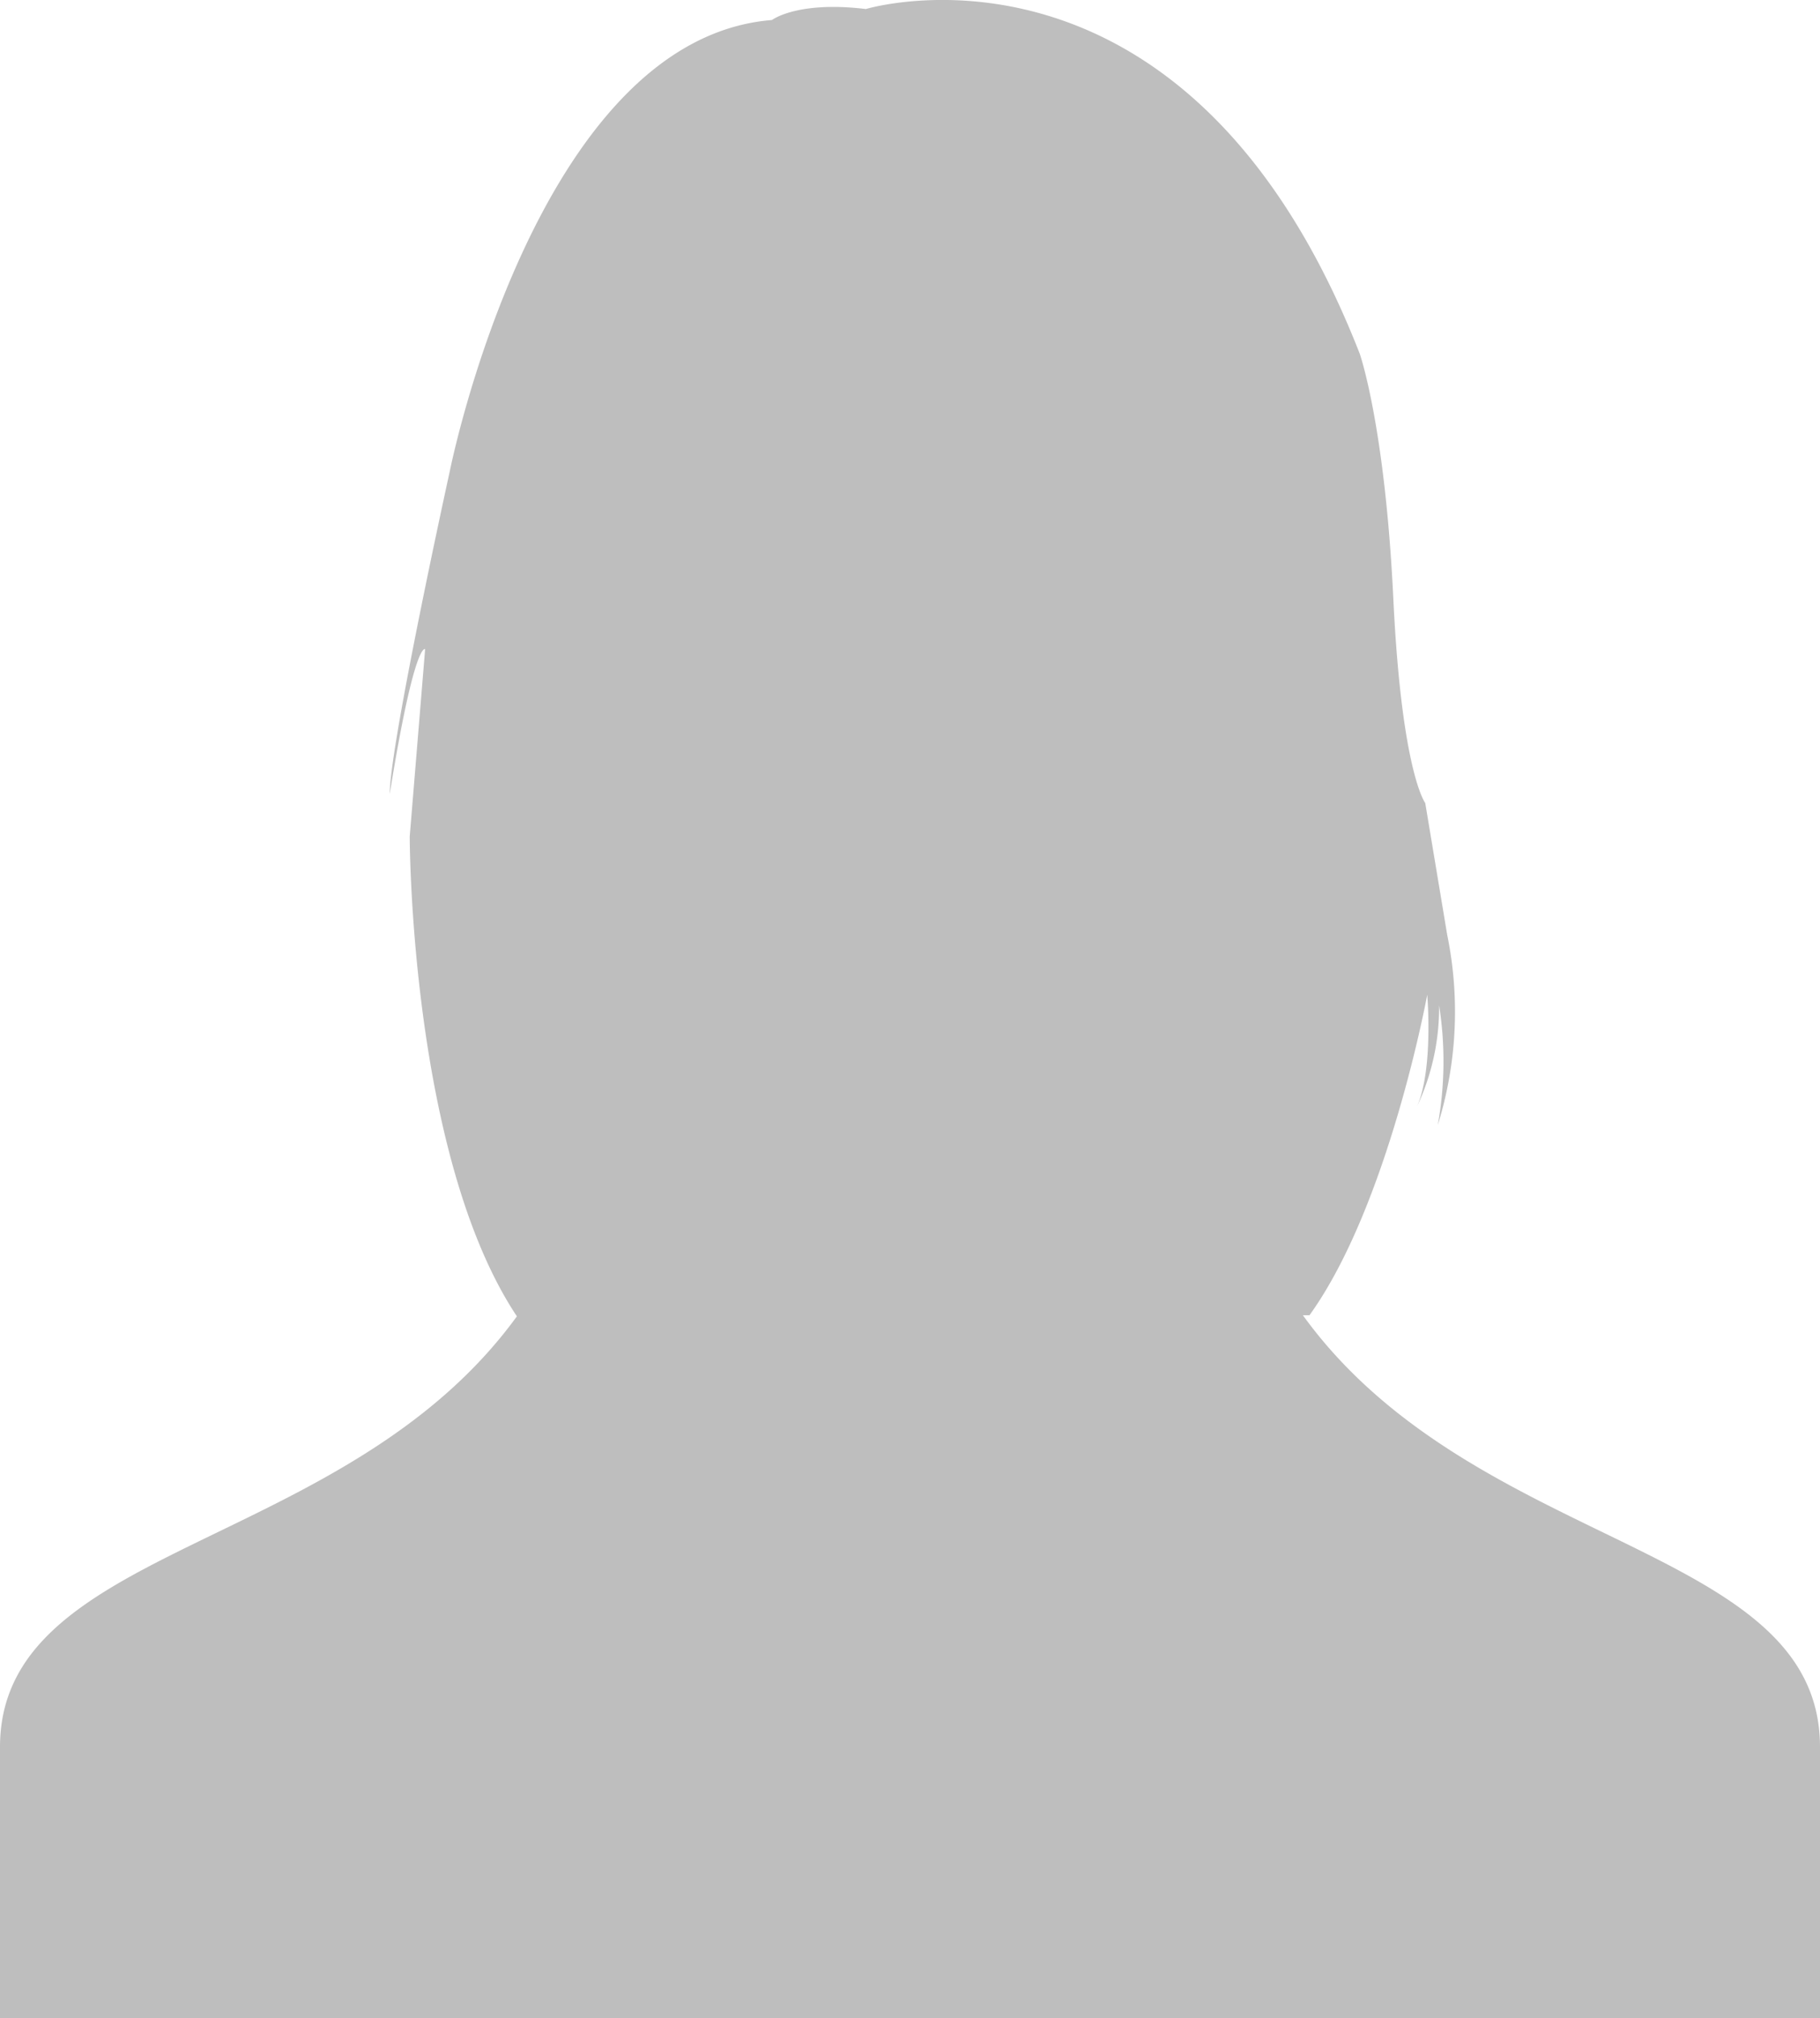 <svg xmlns="http://www.w3.org/2000/svg" width="82.71" height="91.69" viewBox="0 0 82.71 91.69"><defs><style>.cls-1{fill:#bebebe;}</style></defs><g id="レイヤー_2" data-name="レイヤー 2"><g id="Design"><path class="cls-1" d="M59.21,59.75h.3c3.6-5,5.35-14.56,5.35-14.56s.29,3.35-.46,5.07a10.58,10.58,0,0,0,1-4.59,16.33,16.33,0,0,1-.06,5.44,17.34,17.34,0,0,0,.43-8.63l-1-6s-1.07-1.39-1.45-9.28-1.53-11.14-1.53-11.14C53.94-4,39.35.41,39.35.41c-3.12-.38-4.27.5-4.27.5-10.73.86-14.64,20.5-14.64,20.5s-2.71,12.33-2.73,14.66c1.13-7,1.61-6.58,1.61-6.58L18.62,38s0,14.48,4.87,21.8C15.7,70.52,0,70.09,0,79.37V91.69H82.71V79.37C82.71,70.09,67,70.52,59.21,59.75Z"/></g></g></svg>